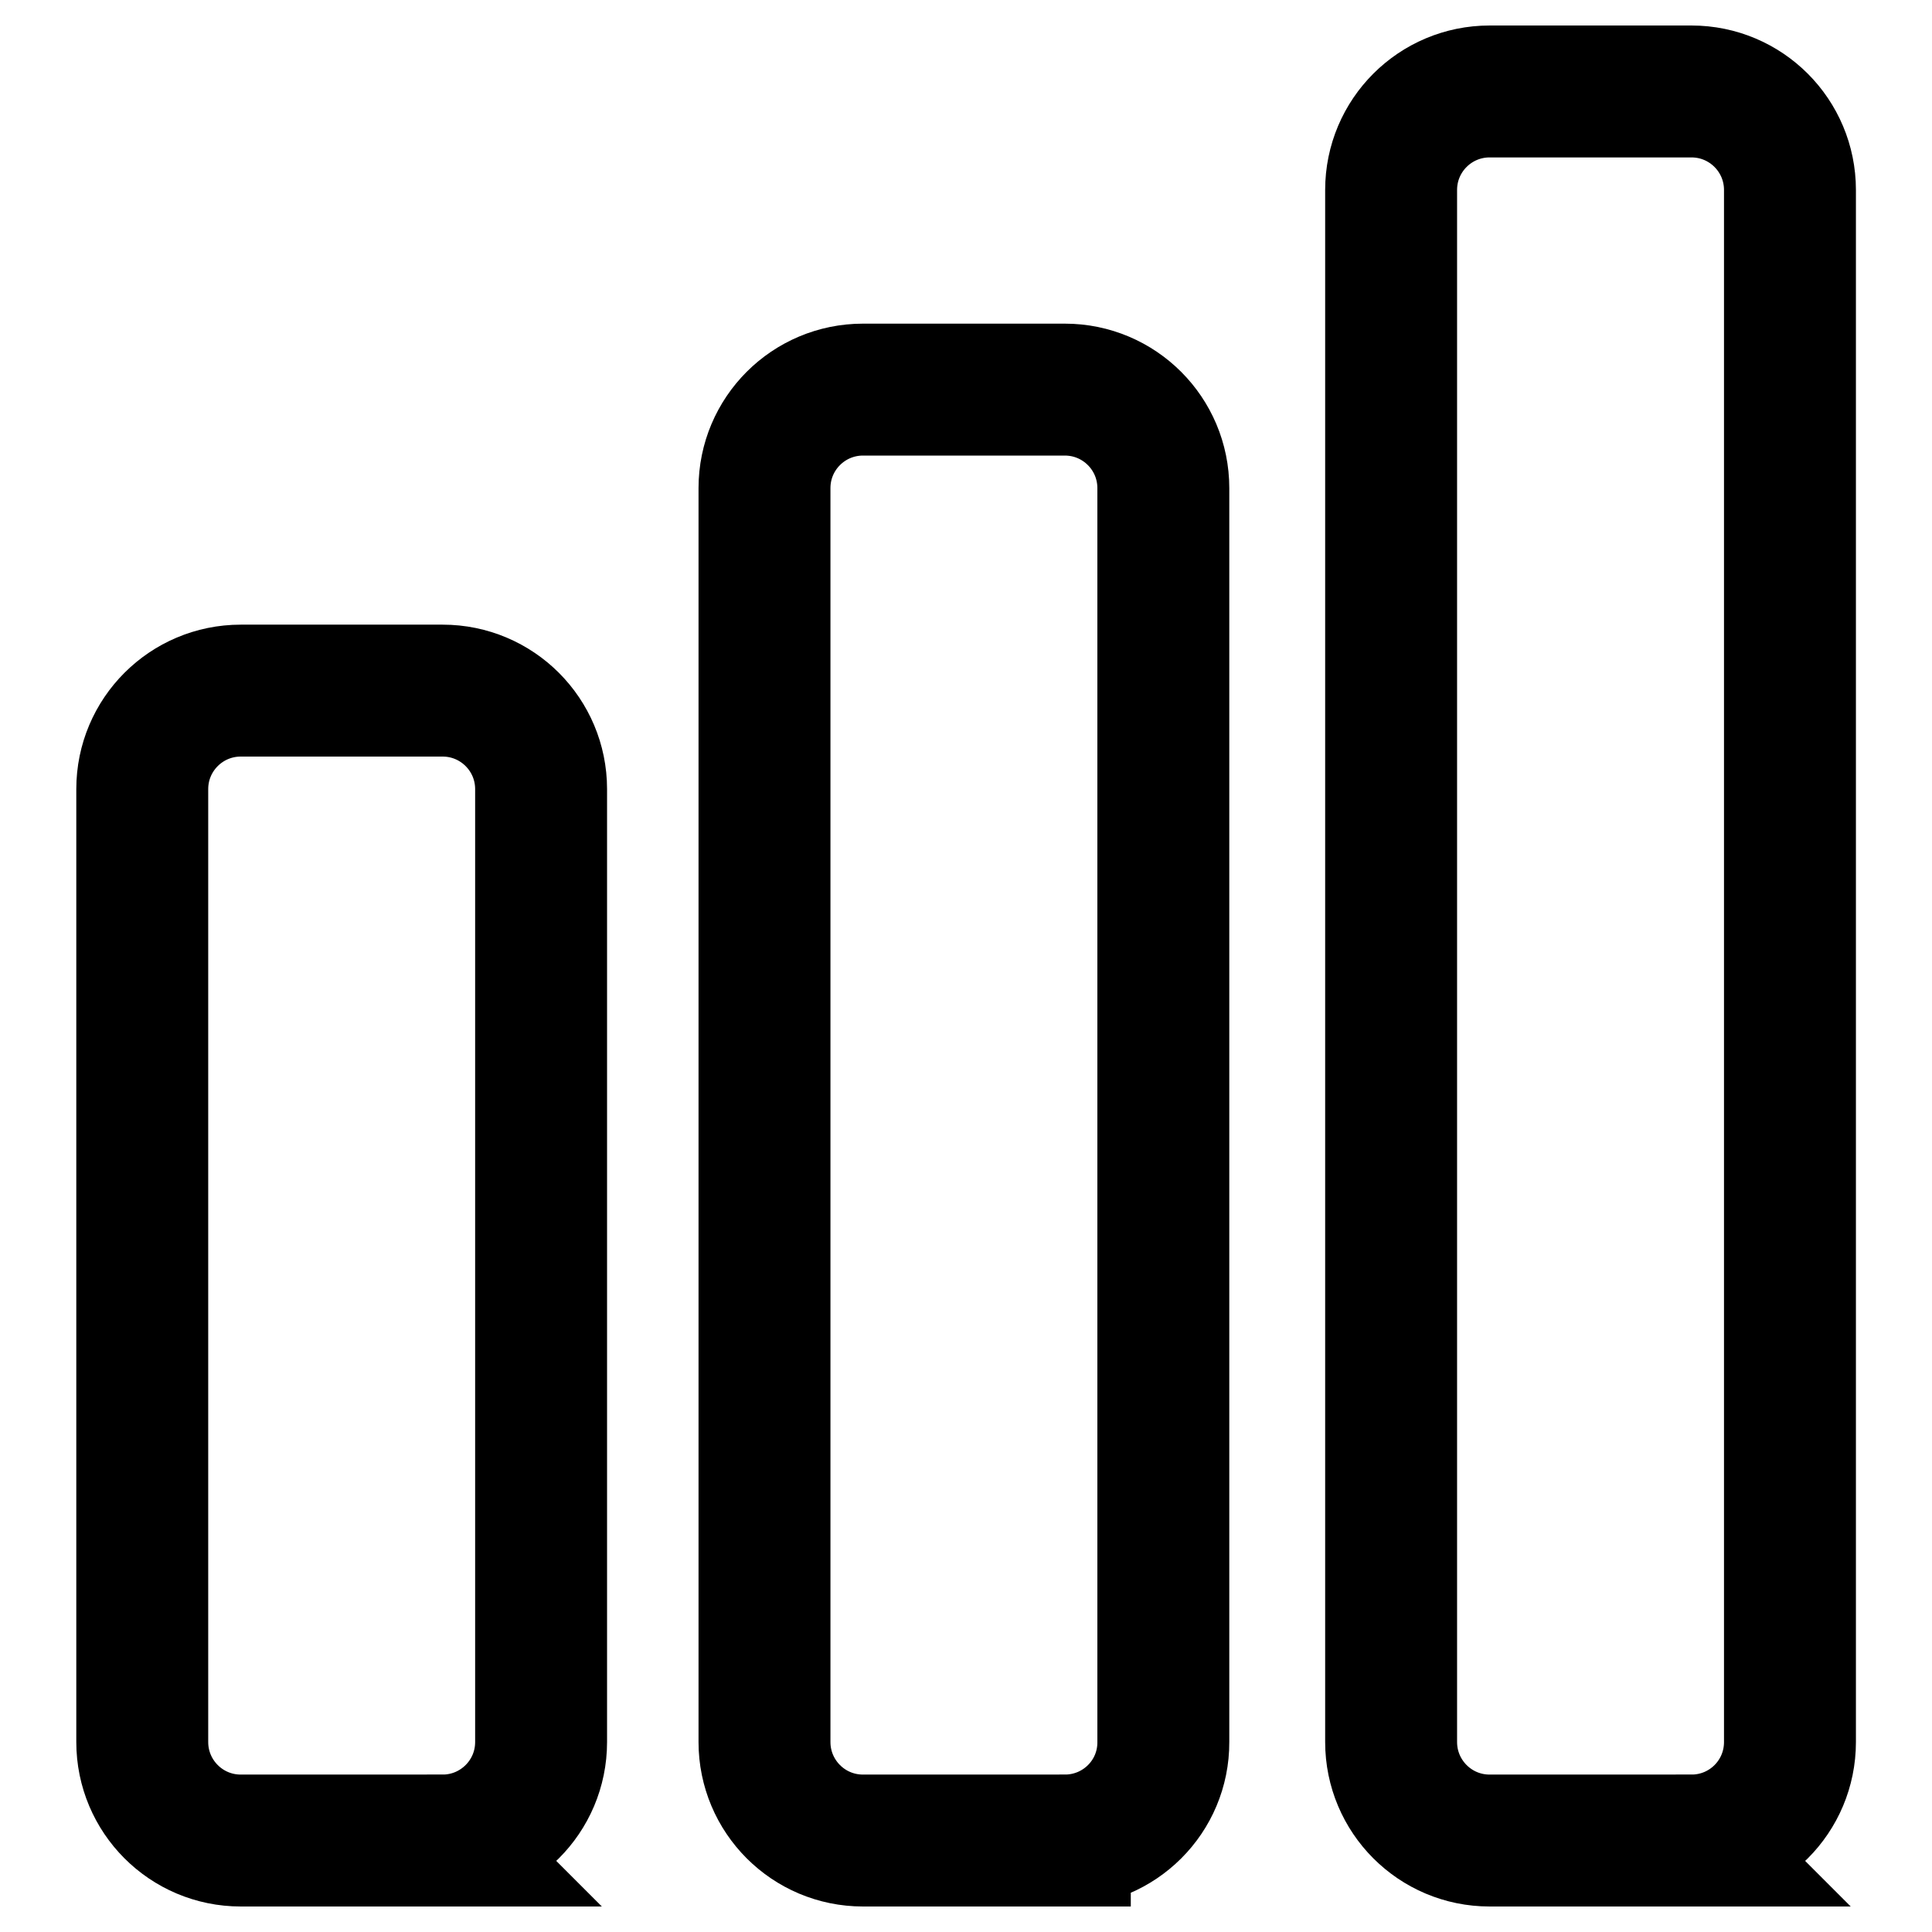 <svg xmlns="http://www.w3.org/2000/svg" width="87" height="87" viewBox="0 0 87.87 87.87" xml:space="preserve">
  <style>
    .st0{fill:none;stroke:#000;stroke-width:6;stroke-linecap:round;stroke-miterlimit:10}
  </style>
	<g id="Calque_3">
    <path class="st0" d="M20.13 83.71h-9.18c-2.48 0-4.48-2.01-4.48-4.48V35.89c0-2.48 2.01-4.48 4.48-4.48h9.18c2.48 0 4.48 2.01 4.48 4.48v43.34c0 2.48-2.01 4.48-4.48 4.48zM48.43 83.71h-9.18c-2.48 0-4.48-2.01-4.48-4.48V22.2c0-2.48 2.01-4.48 4.48-4.48h9.18c2.48 0 4.48 2.01 4.48 4.48v57.03c.01 2.48-2 4.48-4.48 4.48zM76.93 83.71h-9.18c-2.48 0-4.48-2.01-4.48-4.48V8.64c0-2.48 2.01-4.48 4.48-4.48h9.18c2.48 0 4.48 2.01 4.48 4.48v70.59c0 2.48-2 4.48-4.48 4.48z"/>
  </g>
</svg>
